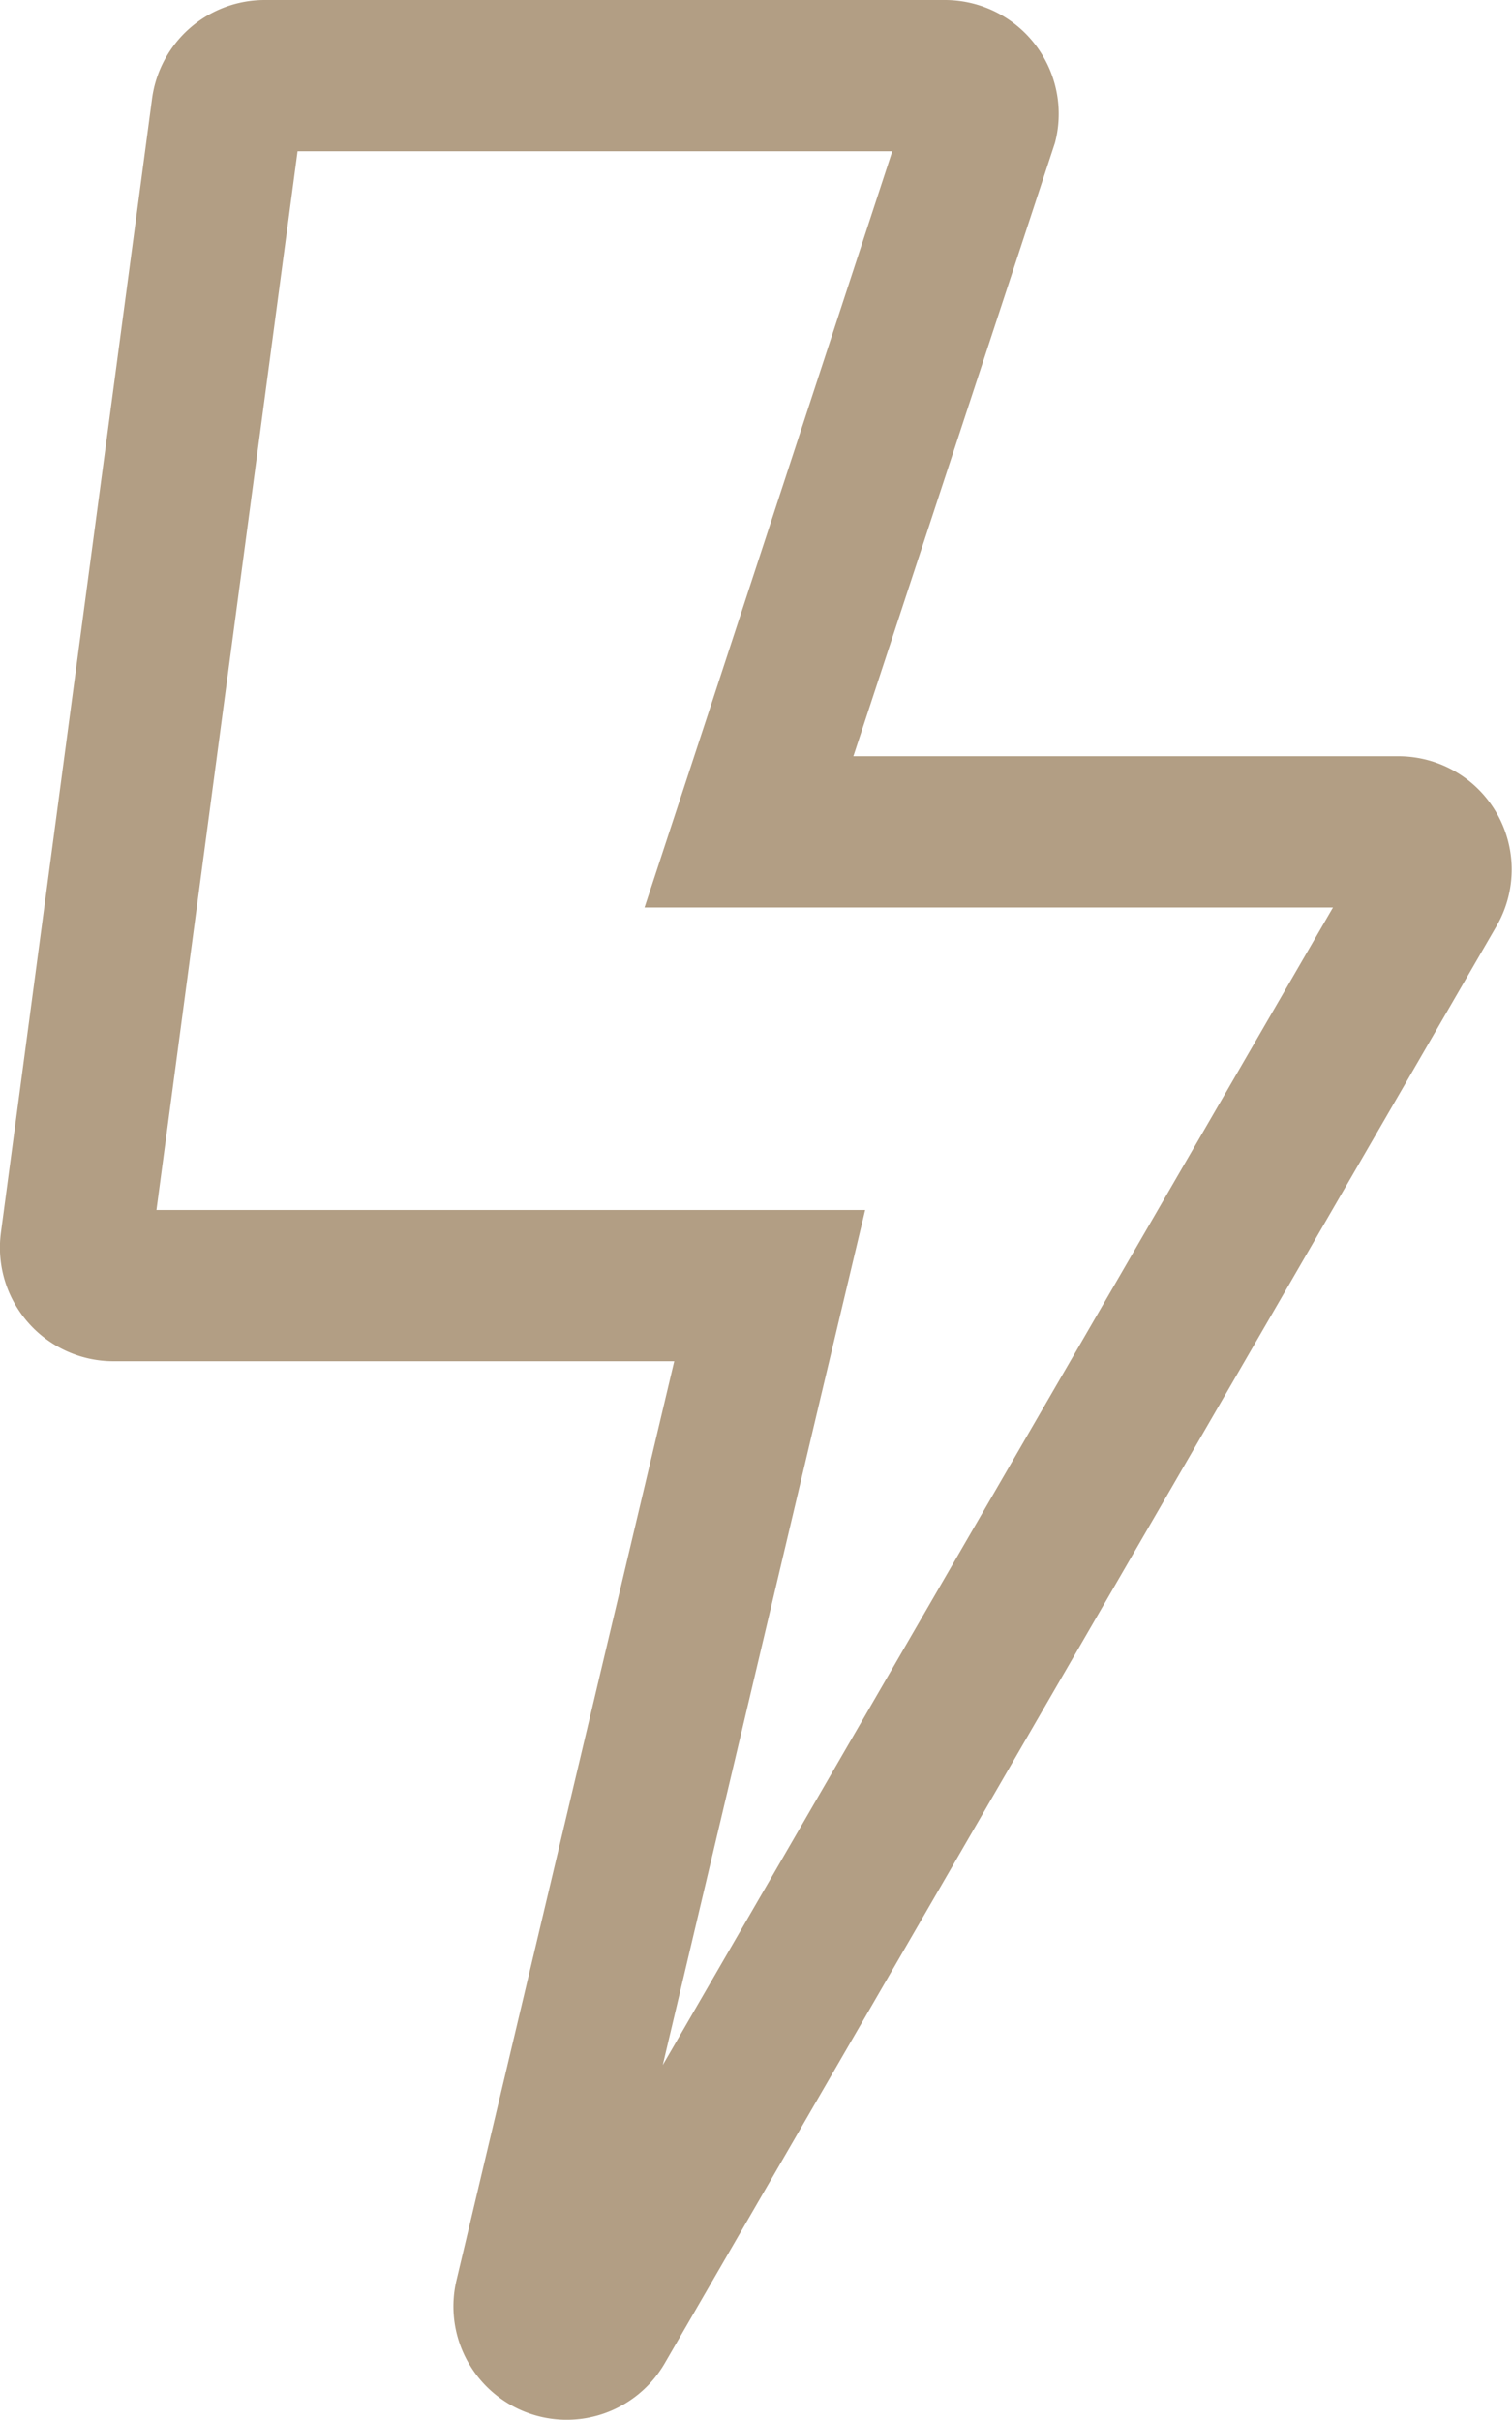 <svg xmlns="http://www.w3.org/2000/svg" width="15" height="24" viewBox="0 0 15 24">
  <path id="_7" data-name="7" d="M13.875,7.5H8.466l2-6.084A1.129,1.129,0,0,0,9.375,0H2.625A1.127,1.127,0,0,0,1.509.975l-1.5,11.25A1.127,1.127,0,0,0,1.125,13.5H6.689L4.528,22.617a1.124,1.124,0,0,0,2.067.82l8.25-14.25A1.123,1.123,0,0,0,13.875,7.5Zm-7.3,12.98,1.57-6.638L8.583,12H1.552l1.4-10.5h5.9L7.041,7.031,6.394,9h6.83Z" transform="translate(0)" fill="#b29e84"/>
</svg>

